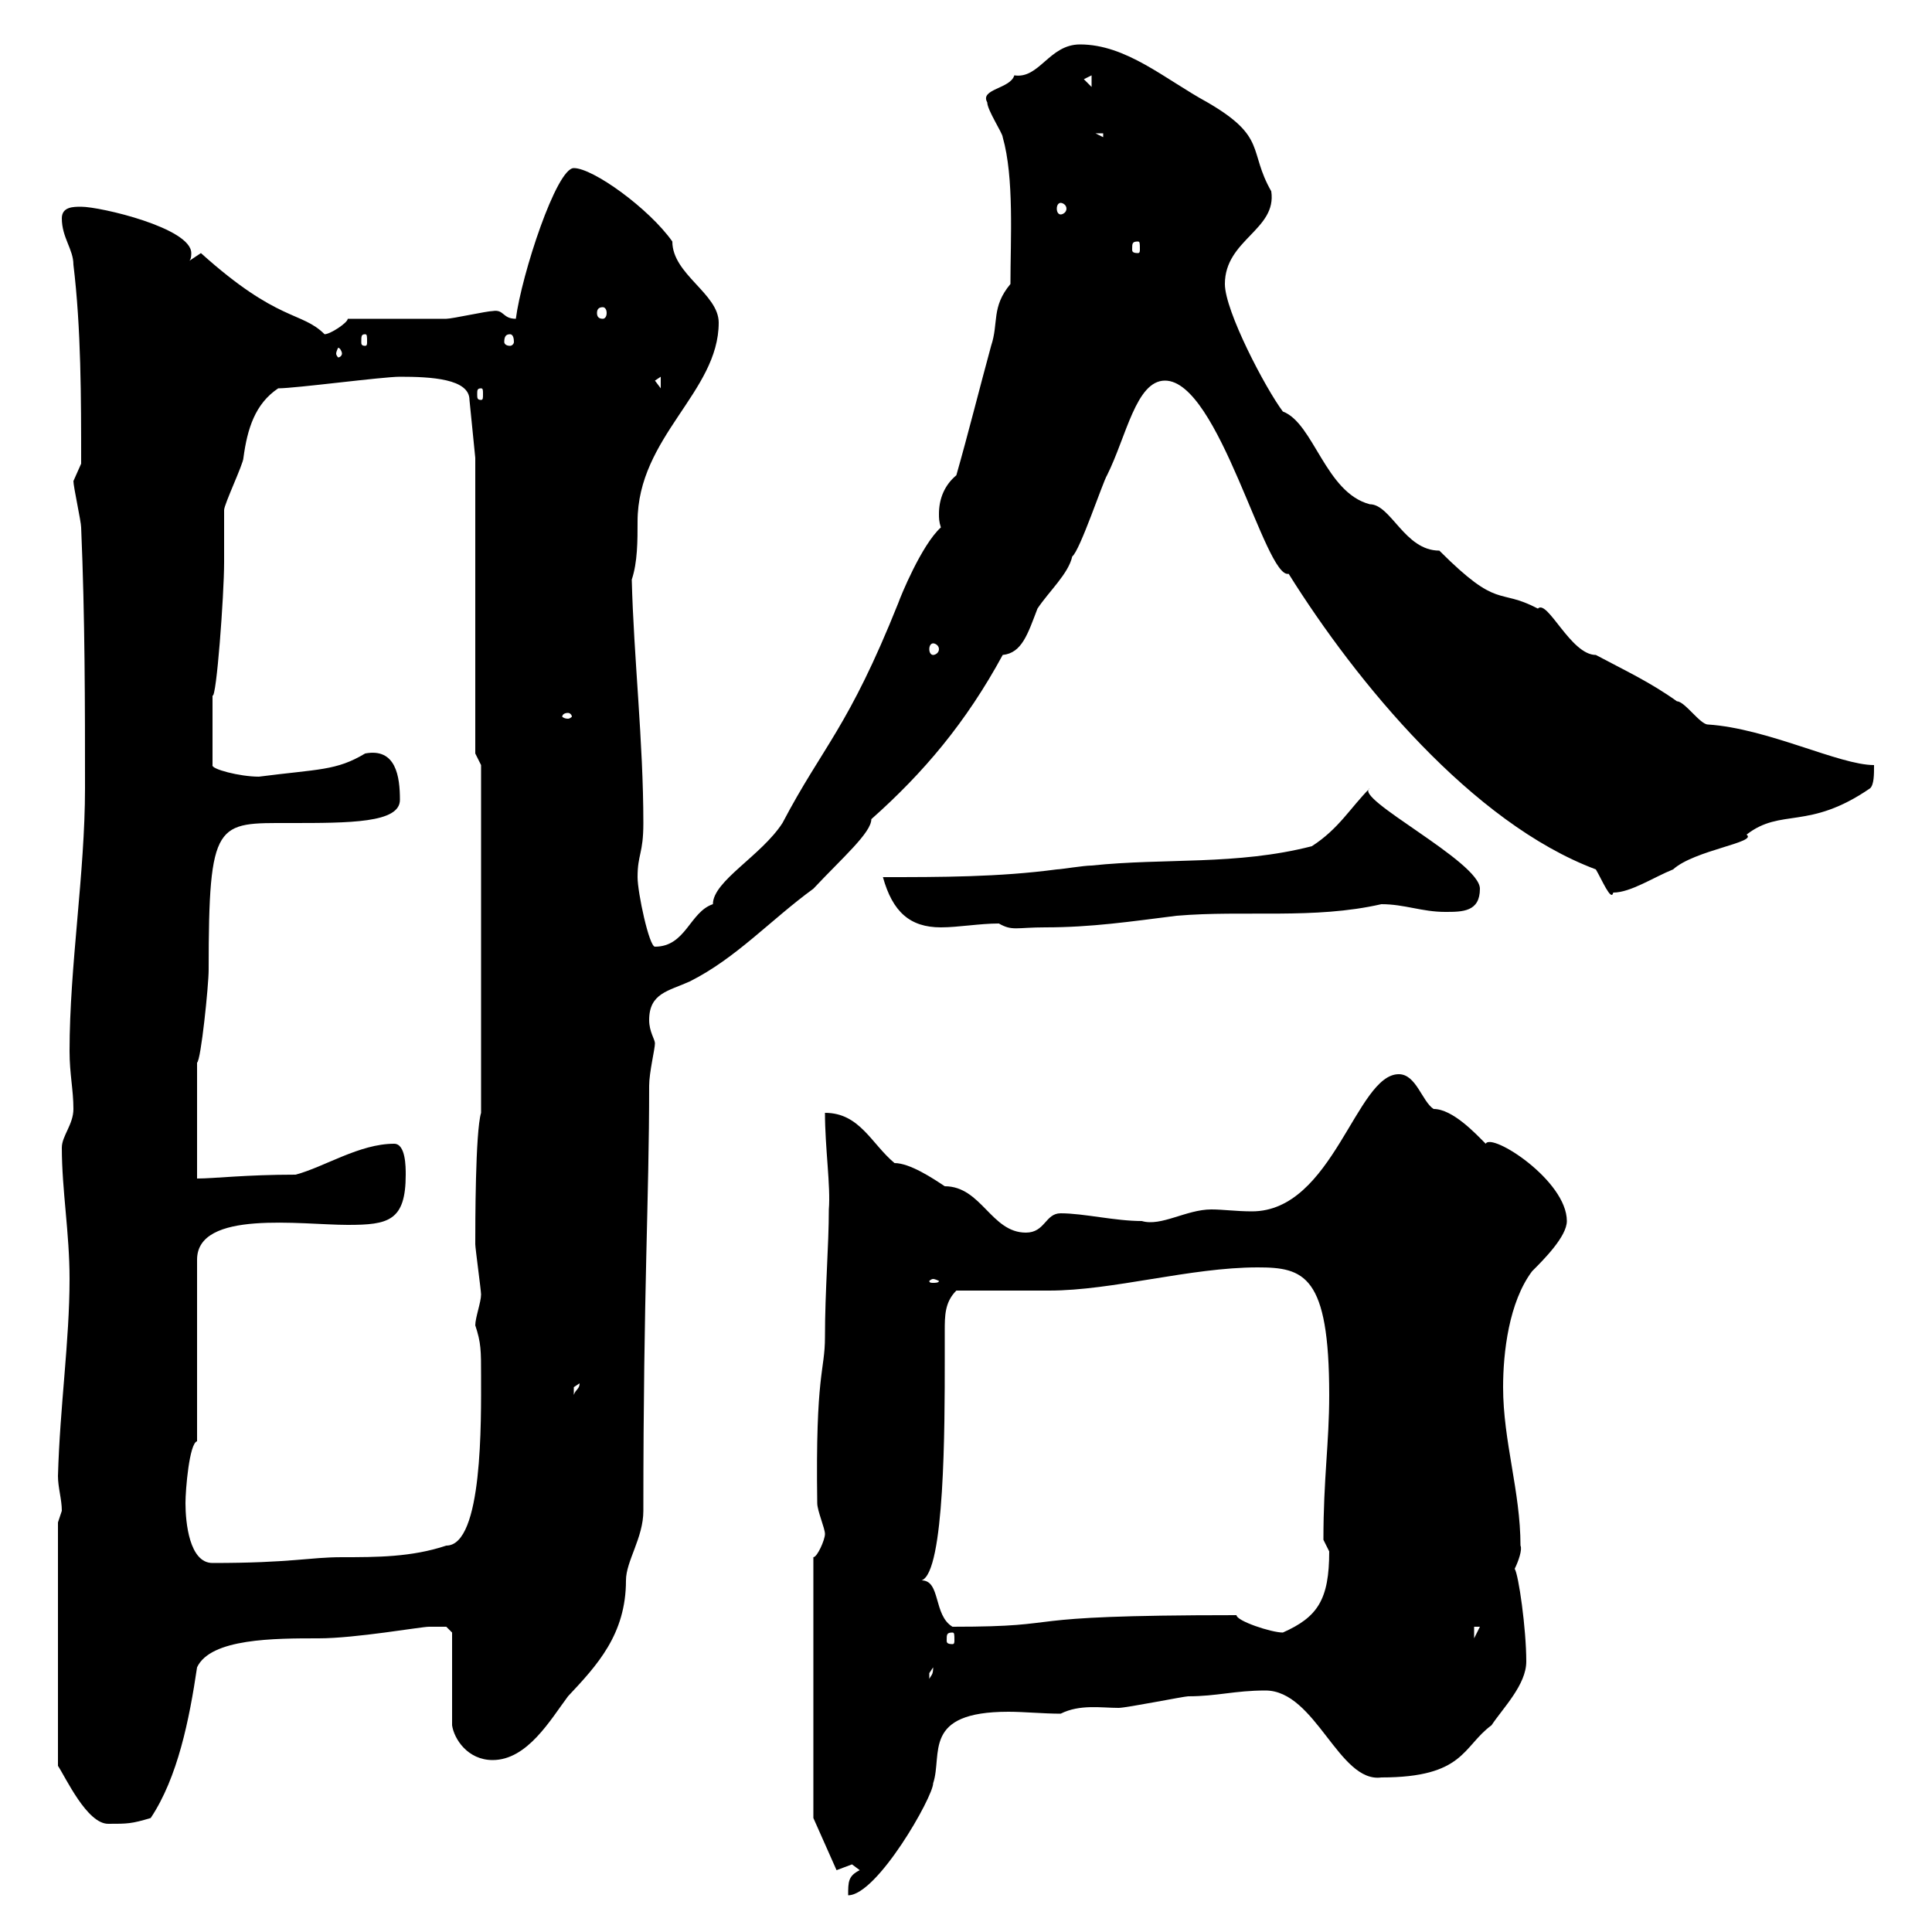 <svg xmlns="http://www.w3.org/2000/svg" xmlns:xlink="http://www.w3.org/1999/xlink" width="300" height="300"><path d="M133.50 290.40C131.70 291.30 131.70 292.20 131.70 294.30C136.20 294.30 144.90 279 144.90 276.90C146.40 272.40 143.10 265.80 156.60 265.80C159 265.80 162 266.10 164.70 266.10C167.70 264.60 171 265.20 173.70 265.20C174.90 265.20 183.90 263.40 184.50 263.40C189 263.40 191.70 262.50 196.50 262.50C204.30 262.50 207.90 276.90 214.50 276C227.40 276 227.10 271.20 231.60 267.90C233.40 265.20 237 261.60 237 258C237 252.90 235.80 244.50 235.20 243.60C235.80 242.40 236.40 240.60 236.10 240C236.10 231.60 233.40 223.80 233.40 215.40C233.40 210 234.30 202.20 237.90 197.40C239.70 195.60 243.30 192 243.30 189.60C243.30 183.30 231.60 175.80 230.70 177.60C229.20 176.10 225.60 172.20 222.60 172.20C220.80 171 219.90 166.80 217.20 166.80C210.60 166.80 207 188.10 194.40 188.10C192 188.10 189.90 187.80 188.10 187.80C184.20 187.80 180.30 190.50 177.30 189.60C173.10 189.60 168.30 188.40 164.70 188.40C162.30 188.40 162.30 191.40 159.30 191.40C153.90 191.40 152.40 184.20 146.70 184.20C144.90 183 141.30 180.60 138.90 180.60C135.30 177.60 133.50 172.80 128.10 172.80C128.10 178.20 129 184.20 128.70 187.80C128.70 193.50 128.10 200.40 128.10 207.60C128.10 213 126.60 213 126.90 233.40C126.90 234.60 128.10 237.30 128.10 238.20C128.10 239.10 126.90 241.80 126.30 241.80L126.30 282.30L129.90 290.40C129.90 290.40 132.30 289.50 132.30 289.50C132.30 289.50 133.50 290.40 133.50 290.40ZM9 236.40L9 274.20C10.20 276 13.50 283.20 16.80 283.20C19.80 283.20 20.40 283.20 23.40 282.30C27.60 276 29.40 267 30.60 258.90C32.70 254.40 42.60 254.40 49.50 254.40C55.20 254.40 65.40 252.60 66.60 252.60C67.50 252.60 69.30 252.60 69.30 252.60L70.20 253.50L70.20 267.90C70.50 270 72.60 273.30 76.50 273.30C81.90 273.30 85.50 267 88.20 263.40C92.70 258.60 97.20 253.80 97.20 245.40C97.20 242.40 99.90 238.80 99.90 234.60C99.90 199.80 100.80 186.60 100.80 168.60C100.80 166.50 101.70 162.90 101.70 162C101.70 161.40 100.80 160.20 100.80 158.40C100.80 154.20 103.80 153.90 107.10 152.40C114.30 148.80 119.70 142.80 126.30 138C130.80 133.20 135.30 129.30 135.30 127.20C143.40 120 150 112.20 155.70 101.70C158.70 101.40 159.60 98.40 161.10 94.50C162.90 91.80 165.90 89.10 166.50 86.40C167.70 85.50 171.30 74.70 171.90 73.80C174.90 67.80 176.40 59.10 180.90 59.10C189.30 59.10 196.50 90 200.10 89.10C210.60 105.90 228.60 127.80 247.80 135C248.70 136.50 250.20 140.10 250.50 138.60C253.20 138.60 256.80 136.20 259.80 135C263.10 132 273 130.80 271.20 129.60C276.60 125.40 280.80 129 290.40 122.40C291 121.80 291 120.30 291 118.80C285.60 118.80 274.50 113.10 265.20 112.50C264 112.50 261.60 108.90 260.40 108.90C256.20 105.90 252.30 104.10 247.80 101.70C243.90 101.70 240.30 93 238.80 94.50C232.50 91.20 232.80 94.80 223.50 85.50C218.10 85.50 216 78.30 212.70 78.30C205.80 76.50 204 65.70 199.20 63.90C196.50 60.30 190.20 48.30 190.20 44.10C190.20 37.20 198.30 35.70 197.40 29.70C193.80 23.40 196.80 21.30 187.50 15.90C180.90 12.30 174.90 6.90 167.70 6.90C162.90 6.90 161.40 12.30 157.50 11.70C156.90 13.80 152.10 13.80 153.30 15.90C153.30 17.10 155.70 20.70 155.70 21.30C157.50 27.60 156.90 37.20 156.90 44.10C153.90 47.70 155.10 50.10 153.90 53.70C152.10 60.30 150.30 67.50 148.50 73.80C146.70 75.30 145.80 77.40 145.80 79.80C145.80 80.40 145.80 81 146.10 81.90C143.10 84.60 139.80 92.70 139.50 93.60C131.70 113.10 127.80 115.80 121.50 127.80C118.20 132.90 110.70 136.80 110.70 140.40C107.10 141.60 106.50 147 101.70 147C100.80 147 99 138.60 99 136.20C99 132.60 99.90 132.60 99.90 127.80C99.90 115.20 98.40 102 98.10 90C99 87.30 99 84 99 81C99 67.80 111.60 60.90 111.60 50.10C111.60 45.60 104.40 42.60 104.40 37.50C100.80 32.40 92.10 26.10 89.10 26.10C86.40 26.10 81 42.60 80.10 49.50C78 49.50 78.30 48 76.50 48.30C75.60 48.30 70.20 49.50 69.30 49.50C66.60 49.50 56.70 49.50 54 49.50C54 50.10 51.30 51.90 50.40 51.90C46.80 48.30 43.20 50.10 31.20 39.30L29.40 40.50C29.70 40.20 29.70 39.60 29.70 39.30C29.70 35.40 15.60 32.10 12.60 32.10C11.40 32.10 9.60 32.10 9.60 33.90C9.60 36.90 11.40 38.70 11.40 41.10C12.60 51 12.60 61.80 12.60 72C12.60 72 11.40 74.70 11.40 74.70C11.40 75.60 12.60 81 12.60 81.90C13.20 96 13.20 109.50 13.20 122.40C13.20 135.60 10.80 150 10.80 163.20C10.80 166.80 11.40 169.20 11.40 172.20C11.40 174.60 9.60 176.40 9.60 178.20C9.60 184.80 10.80 191.40 10.80 198.60C10.80 208.20 9.30 218.40 9 229.20C9 231 9.60 232.80 9.60 234.60C9.60 234.60 9 236.40 9 236.40ZM144.90 258.90C144.90 260.10 144.60 260.10 144.30 260.70C144.30 260.70 144.30 260.70 144.30 259.80C144.30 259.80 144.90 258.90 144.90 258.90ZM147.90 253.50C148.20 253.50 148.20 253.80 148.20 254.70C148.20 255 148.20 255.30 147.90 255.30C147 255.30 147 255 147 254.70C147 253.80 147 253.50 147.90 253.50ZM228.90 252.60L229.80 252.60L228.90 254.40ZM192 250.80C155.10 250.80 167.40 252.60 147.90 252.60C144.90 250.80 146.10 245.40 143.10 245.40C146.70 244.20 146.70 221.40 146.70 211.20C146.70 209.70 146.70 208.20 146.70 206.70C146.70 204.30 146.70 202.20 148.50 200.40C150.30 200.40 161.10 200.40 162.90 200.40C172.80 200.40 184.80 196.80 195.30 196.80C202.50 196.80 206.40 198 206.40 216.60C206.40 224.10 205.50 229.50 205.50 239.10C205.50 239.10 206.40 240.90 206.40 240.90C206.40 248.40 204.60 251.10 199.20 253.50C197.40 253.50 192 251.70 192 250.80ZM28.80 233.40C28.80 231.30 29.40 224.10 30.60 223.80L30.60 195.60C30.60 187.80 46.80 190.20 54 190.20C60.30 190.20 63 189.60 63 182.40C63 181.20 63 177.60 61.20 177.60C55.80 177.60 50.40 181.20 45.90 182.40C38.10 182.40 33.30 183 30.60 183L30.60 165C31.20 164.70 32.40 153 32.40 150.60C32.40 127.20 33.60 127.80 45 127.80C54.30 127.80 62.10 127.80 62.10 124.20C62.10 120.60 61.50 116.10 56.70 117C52.20 119.70 49.50 119.40 40.20 120.60C37.20 120.60 32.70 119.40 33 118.80L33 108C33.60 108.60 34.80 92.40 34.80 87.30C34.80 86.40 34.80 80.10 34.80 79.20C34.80 78.30 37.80 72 37.80 71.10C38.40 66.60 39.60 62.70 43.20 60.30C45.90 60.30 59.40 58.50 62.10 58.50C66.90 58.50 72.90 58.80 72.90 62.10L73.80 71.10L73.80 117L74.70 118.80L74.70 172.80C73.80 175.80 73.80 190.20 73.80 193.20C73.80 193.80 74.70 200.40 74.70 201C74.70 202.20 73.80 204.60 73.80 205.80C74.70 208.50 74.70 209.70 74.70 213.60C74.70 220.50 75 240 69.30 240C63.90 241.80 58.50 241.80 53.10 241.80C48 241.80 45.30 242.70 33 242.70C29.40 242.70 28.80 236.40 28.80 233.40ZM90 214.80C90 215.70 89.40 215.70 89.10 216.60C89.10 216.60 89.10 216.60 89.10 215.40C89.10 215.40 90 214.80 90 214.80ZM144.90 198.60C145.20 198.60 145.80 198.90 145.80 198.90C145.80 199.20 145.20 199.20 144.90 199.20C144.60 199.20 144.30 199.20 144.30 198.90C144.30 198.90 144.60 198.60 144.90 198.60ZM137.10 136.20C138.60 141.60 141.30 144 146.10 144C148.80 144 152.10 143.40 155.10 143.40C157.20 144.60 157.80 144 162.30 144C169.50 144 175.50 143.10 182.70 142.20C193.20 141.30 204 142.80 214.50 140.40C218.10 140.40 220.80 141.60 224.40 141.60C227.10 141.60 229.80 141.60 229.80 138C229.80 133.80 210 123.90 212.70 122.40C209.70 125.40 207.90 128.70 203.70 131.40C192 134.40 180.90 133.20 169.50 134.40C168.30 134.40 164.70 135 164.10 135C155.10 136.20 146.10 136.20 137.10 136.20ZM88.20 110.70C88.50 110.70 88.80 111 88.80 111.30C88.80 111.30 88.50 111.60 88.20 111.60C87.60 111.60 87.30 111.30 87.30 111.30C87.30 111 87.60 110.70 88.20 110.70ZM144.90 99.90C145.20 99.90 145.80 100.20 145.80 100.80C145.80 101.40 145.20 101.70 144.90 101.70C144.60 101.70 144.30 101.40 144.30 100.80C144.30 100.20 144.60 99.90 144.90 99.90ZM74.70 60.30C75 60.30 75 60.60 75 61.20C75 61.80 75 62.10 74.70 62.10C74.10 62.10 74.10 61.80 74.10 61.20C74.10 60.60 74.10 60.30 74.70 60.30ZM101.70 59.10L102.60 58.50L102.60 60.30ZM53.10 54.90C53.10 55.20 52.80 55.50 52.50 55.50C52.50 55.50 52.20 55.20 52.20 54.90C52.20 54.60 52.50 54 52.50 54C52.80 54 53.10 54.60 53.10 54.90ZM56.70 51.90C57 51.90 57 52.20 57 53.10C57 53.40 57 53.70 56.70 53.70C56.10 53.70 56.10 53.40 56.10 53.10C56.10 52.20 56.10 51.90 56.70 51.90ZM79.20 51.90C79.50 51.90 79.80 52.20 79.80 53.10C79.80 53.40 79.50 53.70 79.20 53.70C78.60 53.70 78.30 53.40 78.30 53.10C78.30 52.20 78.60 51.90 79.20 51.90ZM93.60 47.70C93.90 47.70 94.20 48 94.20 48.60C94.20 49.20 93.90 49.50 93.60 49.50C93 49.50 92.70 49.20 92.70 48.60C92.70 48 93 47.70 93.60 47.70ZM176.70 37.50C177 37.50 177 37.80 177 38.70C177 39 177 39.30 176.70 39.30C175.80 39.30 175.80 39 175.80 38.70C175.80 37.80 175.80 37.50 176.70 37.50ZM164.70 31.50C165 31.50 165.60 31.80 165.60 32.40C165.60 33 165 33.30 164.70 33.30C164.40 33.30 164.10 33 164.10 32.40C164.10 31.80 164.40 31.50 164.70 31.50ZM170.10 20.70L171.30 20.70L171.30 21.30ZM168.30 12.30L169.50 11.70L169.50 13.50Z"/></svg>
